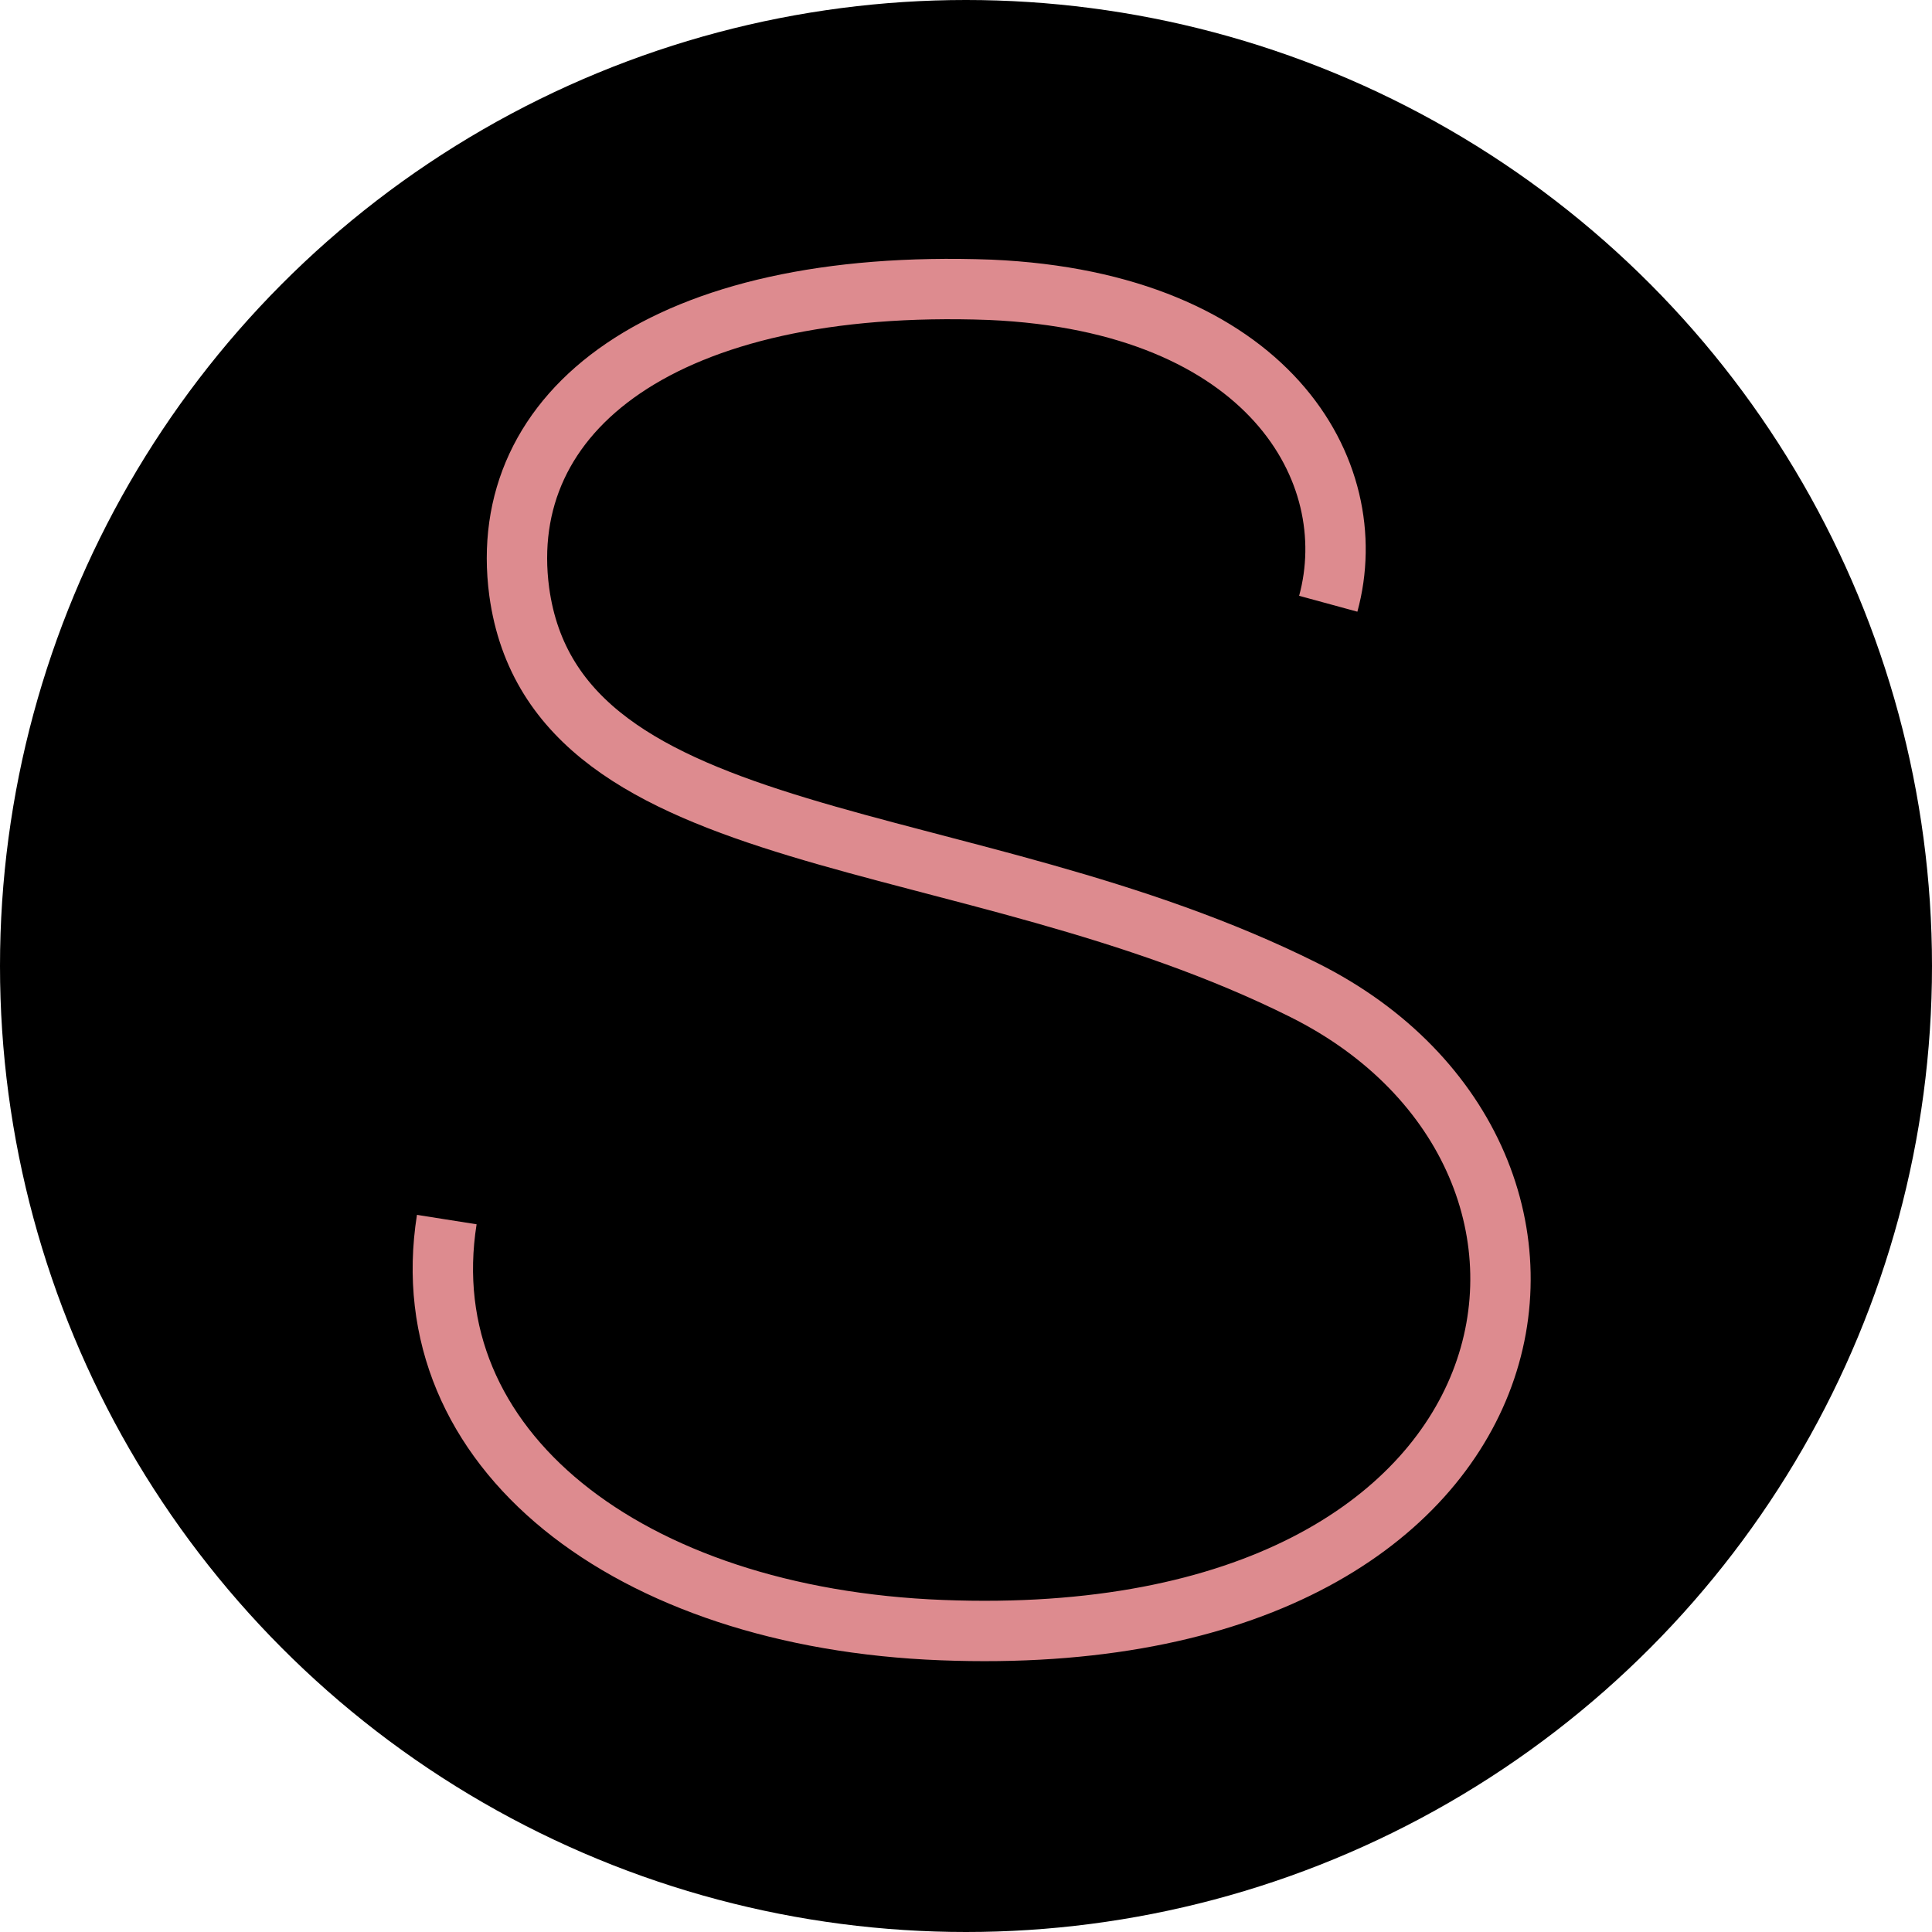 <svg version="1.1" id="Layer_1" xmlns="http://www.w3.org/2000/svg" x="0" y="0" viewBox="0 0 16 16" xml:space="preserve"><circle cx="8" cy="8" r="8"/><path d="M11 5c.3-1.1-.5-2.5-2.8-2.6-2.7-.1-4.1 1-3.9 2.5.3 2.2 3.7 1.9 6.5 3.3s2.1 5.5-3 5.3c-2.6-.1-4.4-1.5-4.1-3.4" fill="none" stroke="#dd8b8f" stroke-width=".5" stroke-miterlimit="10"/></svg>